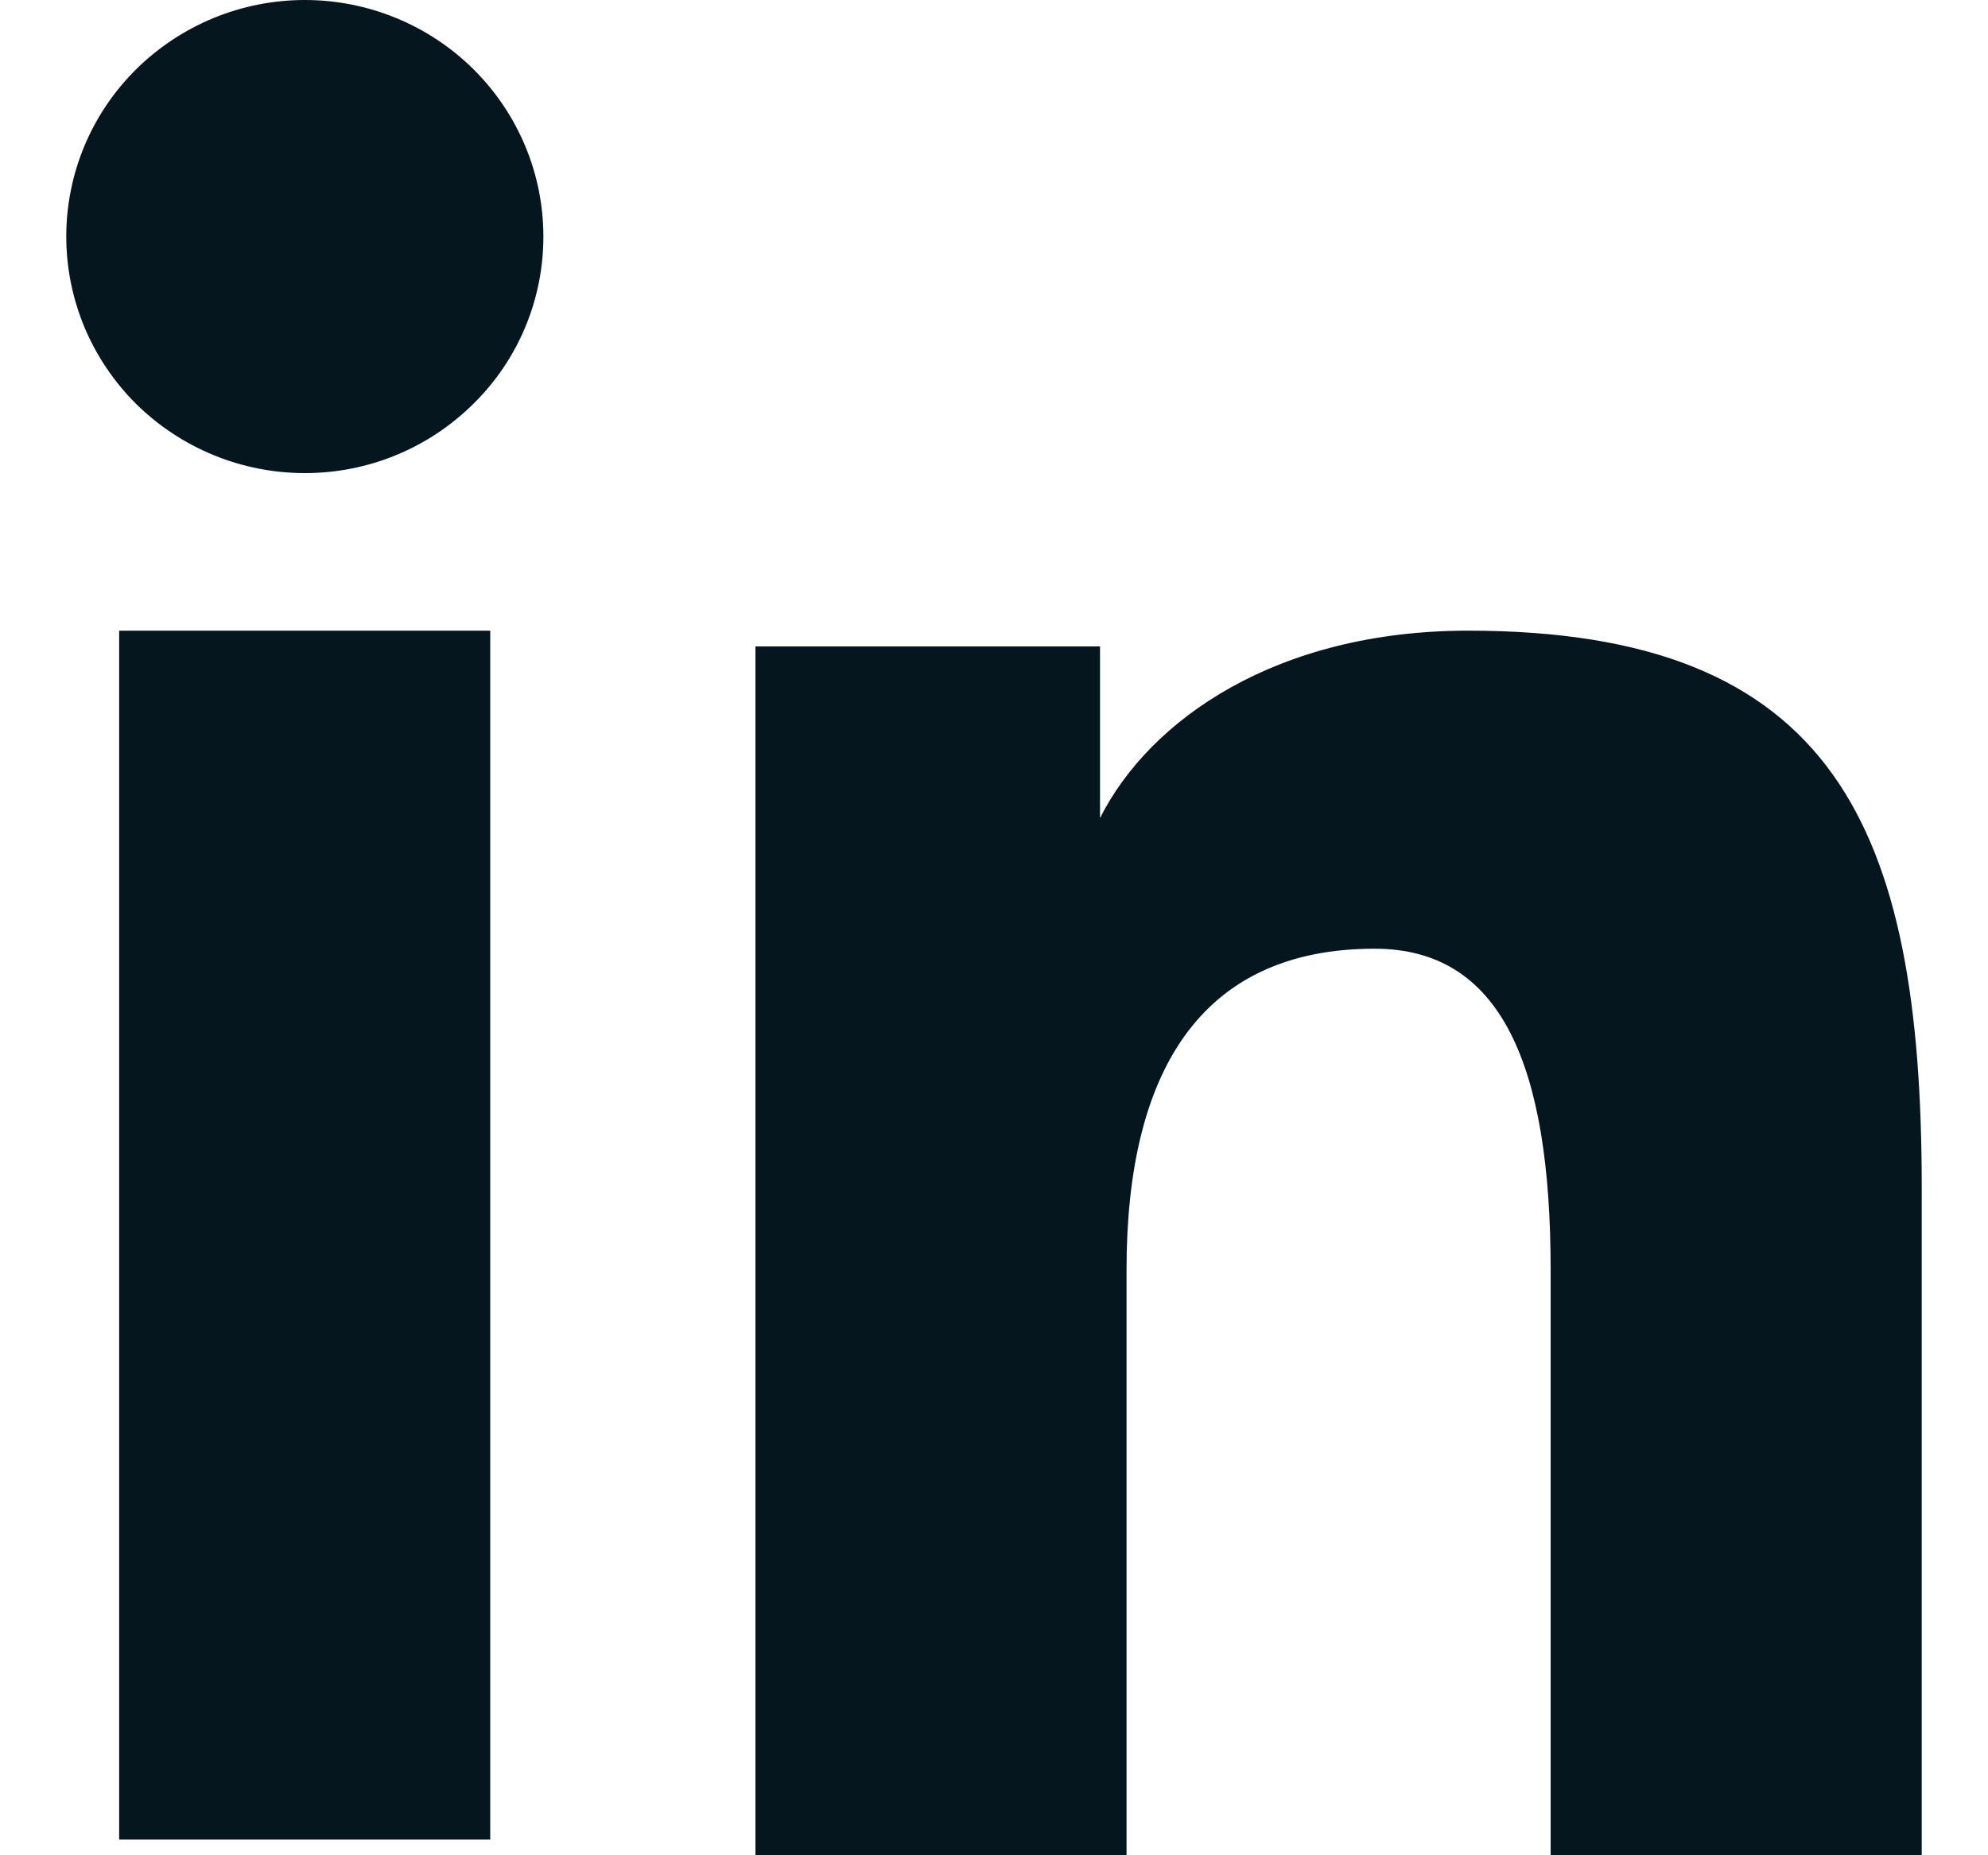 <svg width="15" height="14" viewBox="0 0 15 14" fill="none" xmlns="http://www.w3.org/2000/svg">
<path fill-rule="evenodd" clip-rule="evenodd" d="M5.7 4.878H8.3V6.173C8.675 5.428 9.635 4.759 11.078 4.759C13.843 4.759 14.5 6.242 14.5 8.962V14H11.7V9.582C11.7 8.033 11.325 7.159 10.372 7.159C9.05 7.159 8.5 8.1 8.5 9.581V14H5.7V4.878ZM0.899 13.881H3.699V4.759H0.899V13.881ZM4.1 1.785C4.1 2.02 4.054 2.252 3.963 2.469C3.873 2.685 3.74 2.882 3.573 3.046C3.234 3.383 2.776 3.571 2.299 3.57C1.823 3.57 1.365 3.382 1.026 3.047C0.86 2.882 0.728 2.685 0.637 2.469C0.547 2.252 0.5 2.02 0.5 1.785C0.5 1.311 0.689 0.858 1.027 0.523C1.366 0.188 1.823 -0 2.3 1.75185e-07C2.777 1.75185e-07 3.235 0.188 3.573 0.523C3.91 0.858 4.1 1.311 4.1 1.785Z" fill="#06161F"/>
</svg>
